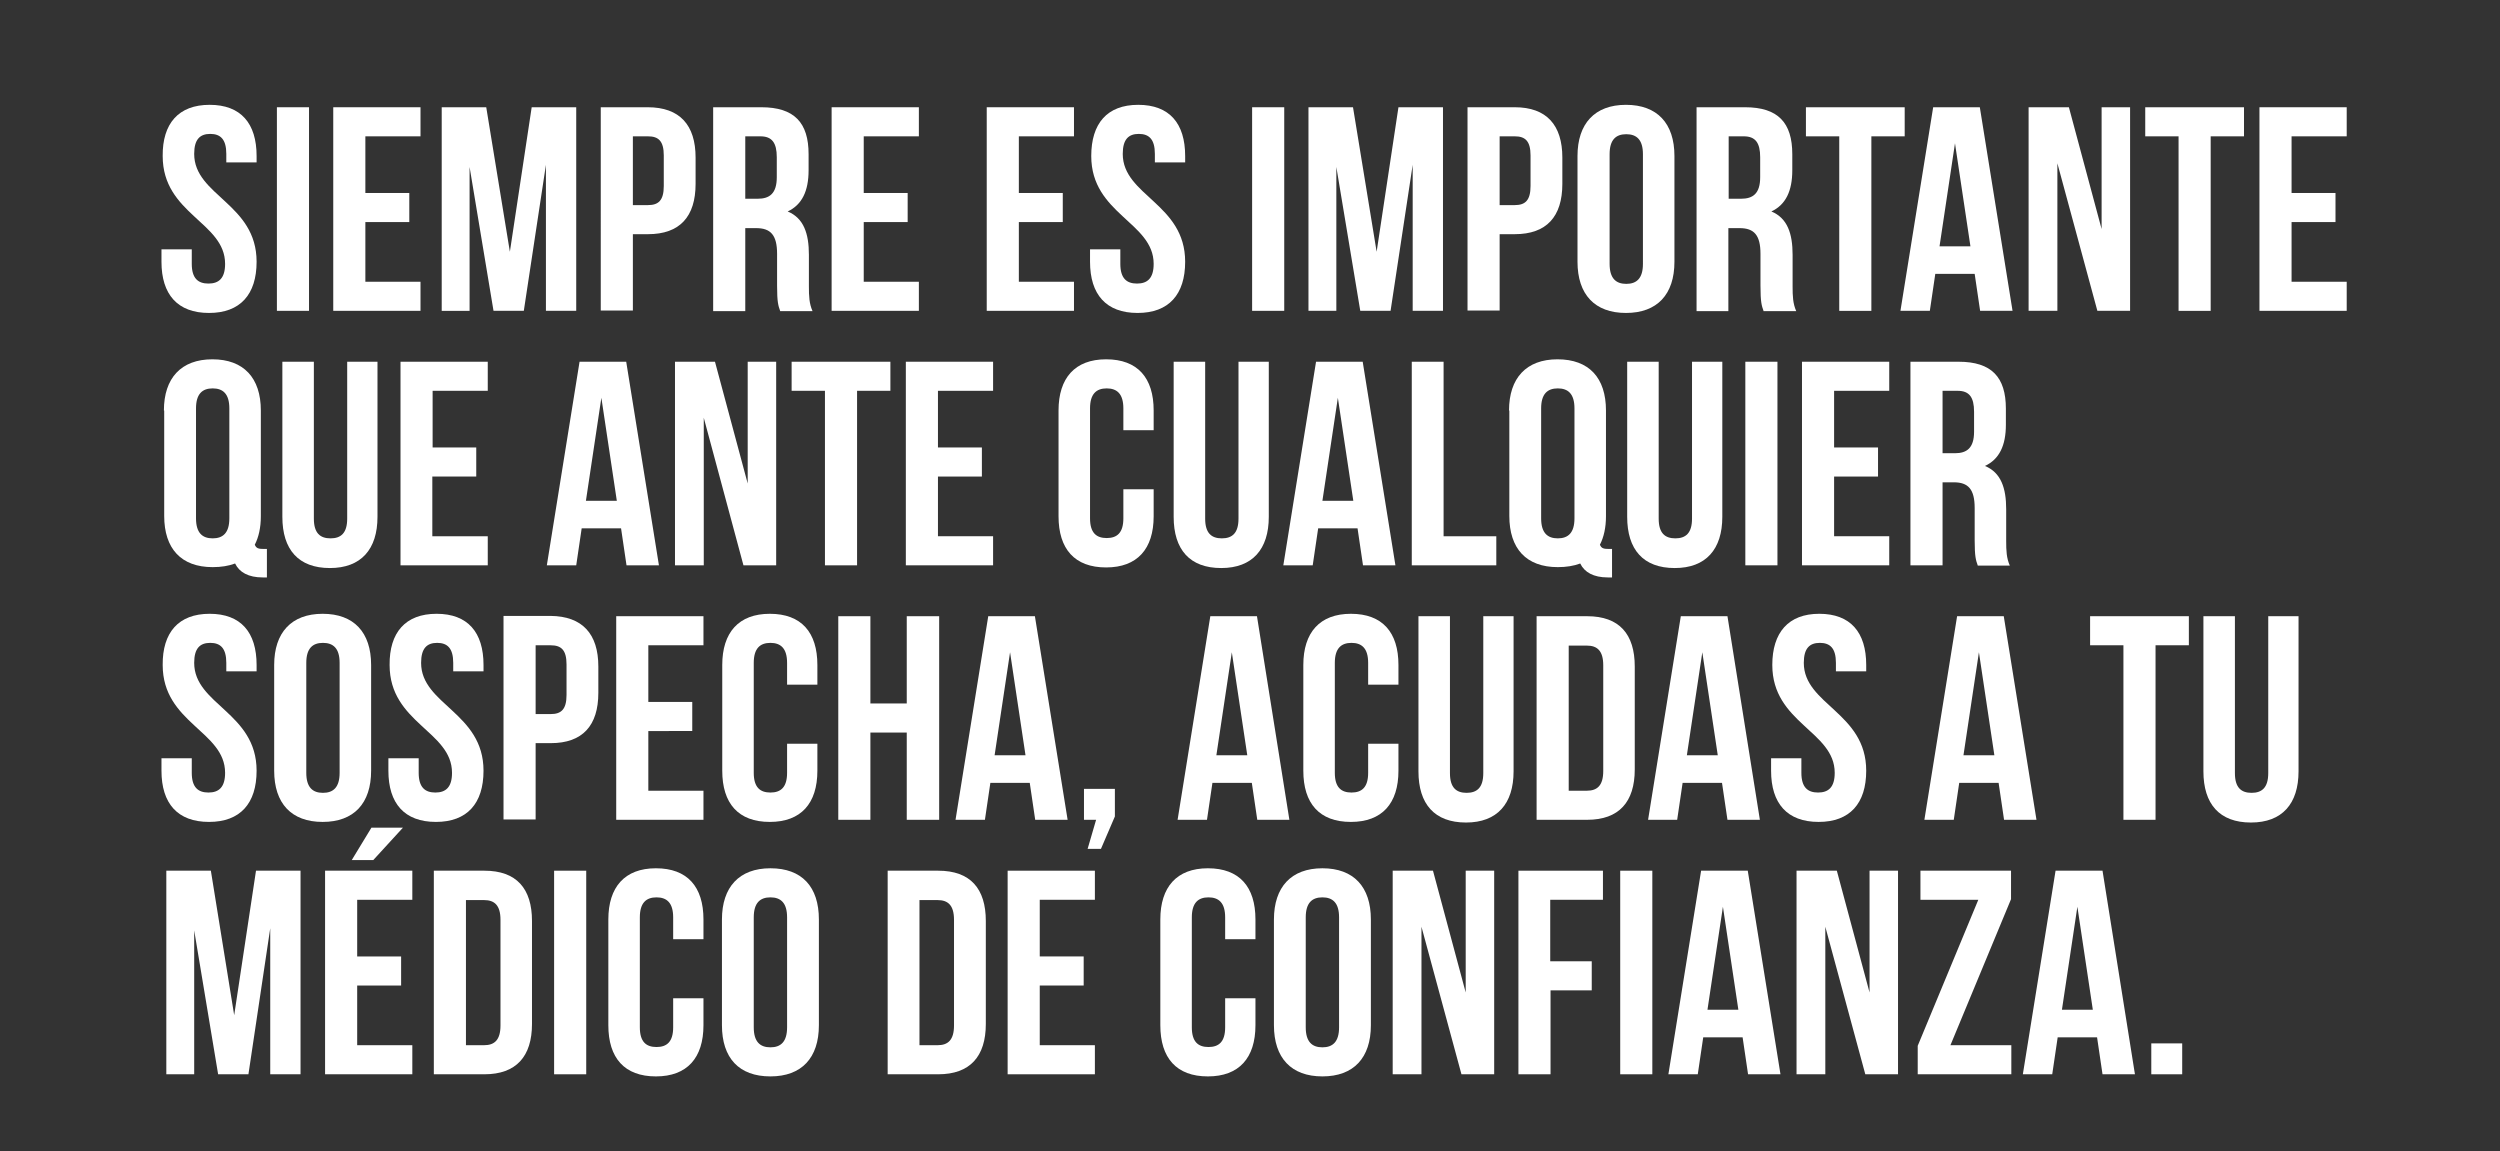 <?xml version="1.0" encoding="utf-8"?>
<!-- Generator: Adobe Illustrator 25.0.0, SVG Export Plug-In . SVG Version: 6.00 Build 0)  -->
<svg version="1.1" id="Layer_1" xmlns="http://www.w3.org/2000/svg" xmlns:xlink="http://www.w3.org/1999/xlink" x="0px" y="0px"
	 viewBox="0 0 825.2 380" style="enable-background:new 0 0 825.2 380;" xml:space="preserve">
<rect x="0" y="0" width="825.2" height="380" fill="#333333" stroke="none"/>
<style type="text/css">
	.st0{fill:#FFFFFF;}
</style>
<g>
	<g>
		<path class="st0" d="M69.2,34.6c10.3,0,15.5,6.1,15.5,16.9v2.1h-10v-2.8c0-4.8-1.9-6.6-5.3-6.6s-5.3,1.8-5.3,6.6
			c0,13.8,20.6,16.4,20.6,35.6c0,10.8-5.4,16.9-15.7,16.9c-10.4,0-15.7-6.1-15.7-16.9v-4.1h10v4.8c0,4.8,2.1,6.5,5.5,6.5
			s5.5-1.7,5.5-6.5c0-13.8-20.6-16.4-20.6-35.6C53.6,40.8,58.9,34.6,69.2,34.6z"/>
		<path class="st0" d="M91.4,35.4h10.6v67.2H91.4V35.4z"/>
		<path class="st0" d="M120.6,63.7h14.5v9.6h-14.5V93h18.2v9.6h-28.8V35.4h28.8V45h-18.2V63.7z"/>
		<path class="st0" d="M168.3,83.1l7.2-47.7h14.7v67.2h-10V54.4l-7.3,48.2h-10L155,55.1v47.5h-9.2V35.4h14.7L168.3,83.1z"/>
		<path class="st0" d="M229.6,52v8.7c0,10.8-5.2,16.6-15.7,16.6h-5v25.2h-10.6V35.4h15.5C224.4,35.4,229.6,41.3,229.6,52z M208.9,45
			v22.7h5c3.4,0,5.2-1.5,5.2-6.3V51.3c0-4.8-1.8-6.3-5.2-6.3H208.9z"/>
		<path class="st0" d="M257.5,102.6c-0.6-1.7-1-2.8-1-8.3V83.8c0-6.2-2.1-8.5-6.9-8.5H246v27.4h-10.6V35.4h15.9
			c10.9,0,15.6,5.1,15.6,15.5v5.3c0,6.9-2.2,11.4-6.9,13.6c5.3,2.2,7,7.3,7,14.3v10.4c0,3.3,0.1,5.7,1.2,8.2H257.5z M246,45v20.6
			h4.1c3.9,0,6.3-1.7,6.3-7.1v-6.6c0-4.8-1.6-6.9-5.4-6.9H246z"/>
		<path class="st0" d="M285.1,63.7h14.5v9.6h-14.5V93h18.2v9.6h-28.8V35.4h28.8V45h-18.2V63.7z"/>
		<path class="st0" d="M336.3,63.7h14.5v9.6h-14.5V93h18.2v9.6h-28.8V35.4h28.8V45h-18.2V63.7z"/>
		<path class="st0" d="M375.7,34.6c10.3,0,15.5,6.1,15.5,16.9v2.1h-10v-2.8c0-4.8-1.9-6.6-5.3-6.6s-5.3,1.8-5.3,6.6
			c0,13.8,20.6,16.4,20.6,35.6c0,10.8-5.4,16.9-15.7,16.9c-10.4,0-15.7-6.1-15.7-16.9v-4.1h10v4.8c0,4.8,2.1,6.5,5.5,6.5
			s5.5-1.7,5.5-6.5c0-13.8-20.6-16.4-20.6-35.6C360.2,40.8,365.4,34.6,375.7,34.6z"/>
		<path class="st0" d="M413.3,35.4h10.6v67.2h-10.6V35.4z"/>
		<path class="st0" d="M454.4,83.1l7.2-47.7h14.7v67.2h-10V54.4l-7.3,48.2h-10l-7.9-47.5v47.5h-9.2V35.4h14.7L454.4,83.1z"/>
		<path class="st0" d="M515.7,52v8.7c0,10.8-5.2,16.6-15.7,16.6h-5v25.2h-10.6V35.4H500C510.5,35.4,515.7,41.3,515.7,52z M495,45
			v22.7h5c3.4,0,5.2-1.5,5.2-6.3V51.3c0-4.8-1.8-6.3-5.2-6.3H495z"/>
		<path class="st0" d="M520.7,51.5c0-10.7,5.7-16.9,16-16.9s16,6.1,16,16.9v34.9c0,10.8-5.7,16.9-16,16.9s-16-6.1-16-16.9V51.5z
			 M531.3,87.1c0,4.8,2.1,6.6,5.5,6.6s5.5-1.8,5.5-6.6V50.9c0-4.8-2.1-6.6-5.5-6.6s-5.5,1.8-5.5,6.6V87.1z"/>
		<path class="st0" d="M582.1,102.6c-0.6-1.7-1-2.8-1-8.3V83.8c0-6.2-2.1-8.5-6.9-8.5h-3.7v27.4H560V35.4H576
			c10.9,0,15.6,5.1,15.6,15.5v5.3c0,6.9-2.2,11.4-6.9,13.6c5.3,2.2,7,7.3,7,14.3v10.4c0,3.3,0.1,5.7,1.2,8.2H582.1z M570.6,45v20.6
			h4.1c3.9,0,6.3-1.7,6.3-7.1v-6.6c0-4.8-1.6-6.9-5.4-6.9H570.6z"/>
		<path class="st0" d="M596.1,35.4h32.6V45h-11v57.6h-10.6V45h-11V35.4z"/>
		<path class="st0" d="M664.3,102.6h-10.7l-1.8-12.2h-13l-1.8,12.2h-9.7l10.8-67.2h15.4L664.3,102.6z M640.2,81.3h10.2l-5.1-34
			L640.2,81.3z"/>
		<path class="st0" d="M679.1,53.9v48.7h-9.5V35.4h13.3l10.8,40.2V35.4h9.4v67.2h-10.8L679.1,53.9z"/>
		<path class="st0" d="M708.1,35.4h32.6V45h-11v57.6h-10.6V45h-11V35.4z"/>
		<path class="st0" d="M756.4,63.7h14.5v9.6h-14.5V93h18.2v9.6h-28.8V35.4h28.8V45h-18.2V63.7z"/>
		<path class="st0" d="M54.1,135.5c0-10.7,5.7-16.9,16-16.9s16,6.1,16,16.9v34.9c0,3.7-0.7,6.9-2,9.4c0.5,1.2,1.2,1.4,3,1.4h1v9.4
			h-1.4c-4.7,0-7.7-1.7-9.1-4.6c-2.1,0.8-4.6,1.2-7.4,1.2c-10.4,0-16-6.1-16-16.9V135.5z M64.7,171.1c0,4.8,2.1,6.6,5.5,6.6
			s5.5-1.8,5.5-6.6v-36.3c0-4.8-2.1-6.6-5.5-6.6s-5.5,1.8-5.5,6.6V171.1z"/>
		<path class="st0" d="M103.6,119.4v51.8c0,4.8,2.1,6.5,5.5,6.5s5.5-1.7,5.5-6.5v-51.8h10v51.2c0,10.7-5.4,16.9-15.7,16.9
			c-10.4,0-15.7-6.1-15.7-16.9v-51.2H103.6z"/>
		<path class="st0" d="M142.7,147.7h14.5v9.6h-14.5V177H161v9.6h-28.8v-67.2H161v9.6h-18.2V147.7z"/>
		<path class="st0" d="M217.5,186.6h-10.7l-1.8-12.2h-13l-1.8,12.2h-9.7l10.8-67.2h15.4L217.5,186.6z M193.4,165.3h10.2l-5.1-34
			L193.4,165.3z"/>
		<path class="st0" d="M232.3,137.9v48.7h-9.5v-67.2H236l10.8,40.2v-40.2h9.4v67.2h-10.8L232.3,137.9z"/>
		<path class="st0" d="M261.3,119.4h32.6v9.6h-11v57.6h-10.6V129h-11V119.4z"/>
		<path class="st0" d="M309.6,147.7h14.5v9.6h-14.5V177h18.2v9.6H299v-67.2h28.8v9.6h-18.2V147.7z"/>
		<path class="st0" d="M380.8,161.5v8.9c0,10.8-5.4,16.9-15.7,16.9c-10.4,0-15.7-6.1-15.7-16.9v-34.9c0-10.7,5.4-16.9,15.7-16.9
			c10.4,0,15.7,6.1,15.7,16.9v6.5h-10v-7.2c0-4.8-2.1-6.6-5.5-6.6s-5.5,1.8-5.5,6.6v36.3c0,4.8,2.1,6.5,5.5,6.5s5.5-1.7,5.5-6.5
			v-9.6H380.8z"/>
		<path class="st0" d="M397.8,119.4v51.8c0,4.8,2.1,6.5,5.5,6.5s5.5-1.7,5.5-6.5v-51.8h10v51.2c0,10.7-5.4,16.9-15.7,16.9
			c-10.4,0-15.7-6.1-15.7-16.9v-51.2H397.8z"/>
		<path class="st0" d="M460.6,186.6h-10.7l-1.8-12.2h-13l-1.8,12.2h-9.7l10.8-67.2h15.4L460.6,186.6z M436.5,165.3h10.2l-5.1-34
			L436.5,165.3z"/>
		<path class="st0" d="M465.9,119.4h10.6V177h17.4v9.6h-27.9V119.4z"/>
		<path class="st0" d="M498.1,135.5c0-10.7,5.7-16.9,16-16.9c10.4,0,16,6.1,16,16.9v34.9c0,3.7-0.7,6.9-2,9.4c0.5,1.2,1.2,1.4,3,1.4
			h1v9.4h-1.4c-4.7,0-7.7-1.7-9.1-4.6c-2.1,0.8-4.6,1.2-7.4,1.2c-10.4,0-16-6.1-16-16.9V135.5z M508.7,171.1c0,4.8,2.1,6.6,5.5,6.6
			c3.4,0,5.5-1.8,5.5-6.6v-36.3c0-4.8-2.1-6.6-5.5-6.6c-3.4,0-5.5,1.8-5.5,6.6V171.1z"/>
		<path class="st0" d="M547.5,119.4v51.8c0,4.8,2.1,6.5,5.5,6.5s5.5-1.7,5.5-6.5v-51.8h10v51.2c0,10.7-5.4,16.9-15.7,16.9
			c-10.4,0-15.7-6.1-15.7-16.9v-51.2H547.5z"/>
		<path class="st0" d="M576.1,119.4h10.6v67.2h-10.6V119.4z"/>
		<path class="st0" d="M605.4,147.7h14.5v9.6h-14.5V177h18.2v9.6h-28.8v-67.2h28.8v9.6h-18.2V147.7z"/>
		<path class="st0" d="M652.8,186.6c-0.6-1.7-1-2.8-1-8.3v-10.6c0-6.2-2.1-8.5-6.9-8.5h-3.7v27.4h-10.6v-67.2h15.9
			c10.9,0,15.6,5.1,15.6,15.5v5.3c0,6.9-2.2,11.4-6.9,13.6c5.3,2.2,7,7.3,7,14.3v10.4c0,3.3,0.1,5.7,1.2,8.2H652.8z M641.2,129v20.6
			h4.1c3.9,0,6.3-1.7,6.3-7.1v-6.6c0-4.8-1.6-6.9-5.4-6.9H641.2z"/>
		<path class="st0" d="M69.2,202.6c10.3,0,15.5,6.1,15.5,16.9v2.1h-10v-2.8c0-4.8-1.9-6.6-5.3-6.6s-5.3,1.8-5.3,6.6
			c0,13.8,20.6,16.4,20.6,35.6c0,10.8-5.4,16.9-15.7,16.9c-10.4,0-15.7-6.1-15.7-16.9v-4.1h10v4.8c0,4.8,2.1,6.5,5.5,6.5
			s5.5-1.7,5.5-6.5c0-13.8-20.6-16.4-20.6-35.6C53.6,208.8,58.9,202.6,69.2,202.6z"/>
		<path class="st0" d="M90.5,219.5c0-10.7,5.7-16.9,16-16.9s16,6.1,16,16.9v34.9c0,10.8-5.7,16.9-16,16.9s-16-6.1-16-16.9V219.5z
			 M101.1,255.1c0,4.8,2.1,6.6,5.5,6.6s5.5-1.8,5.5-6.6v-36.3c0-4.8-2.1-6.6-5.5-6.6s-5.5,1.8-5.5,6.6V255.1z"/>
		<path class="st0" d="M144.1,202.6c10.3,0,15.5,6.1,15.5,16.9v2.1h-10v-2.8c0-4.8-1.9-6.6-5.3-6.6s-5.3,1.8-5.3,6.6
			c0,13.8,20.6,16.4,20.6,35.6c0,10.8-5.4,16.9-15.7,16.9c-10.4,0-15.7-6.1-15.7-16.9v-4.1h10v4.8c0,4.8,2.1,6.5,5.5,6.5
			s5.5-1.7,5.5-6.5c0-13.8-20.6-16.4-20.6-35.6C128.5,208.8,133.8,202.6,144.1,202.6z"/>
		<path class="st0" d="M197.5,220v8.7c0,10.8-5.2,16.6-15.7,16.6h-5v25.2h-10.6v-67.2h15.5C192.3,203.4,197.5,209.3,197.5,220z
			 M176.8,213v22.7h5c3.4,0,5.2-1.5,5.2-6.3v-10.1c0-4.8-1.8-6.3-5.2-6.3H176.8z"/>
		<path class="st0" d="M214,231.7h14.5v9.6H214V261h18.2v9.6h-28.8v-67.2h28.8v9.6H214V231.7z"/>
		<path class="st0" d="M269.8,245.5v8.9c0,10.8-5.4,16.9-15.7,16.9c-10.4,0-15.7-6.1-15.7-16.9v-34.9c0-10.7,5.4-16.9,15.7-16.9
			c10.4,0,15.7,6.1,15.7,16.9v6.5h-10v-7.2c0-4.8-2.1-6.6-5.5-6.6c-3.4,0-5.5,1.8-5.5,6.6v36.3c0,4.8,2.1,6.5,5.5,6.5
			c3.4,0,5.5-1.7,5.5-6.5v-9.6H269.8z"/>
		<path class="st0" d="M287.3,270.6h-10.6v-67.2h10.6v28.8h12v-28.8H310v67.2h-10.7v-28.8h-12V270.6z"/>
		<path class="st0" d="M352.4,270.6h-10.7l-1.8-12.2h-13l-1.8,12.2h-9.7l10.8-67.2h15.4L352.4,270.6z M328.3,249.3h10.2l-5.1-34
			L328.3,249.3z"/>
		<path class="st0" d="M357.8,270.6v-10.2h10.2v9.1l-4.6,10.7H359l2.8-9.6H357.8z"/>
		<path class="st0" d="M425.6,270.6H415l-1.8-12.2h-13l-1.8,12.2h-9.7l10.8-67.2h15.4L425.6,270.6z M401.5,249.3h10.2l-5.1-34
			L401.5,249.3z"/>
		<path class="st0" d="M461.6,245.5v8.9c0,10.8-5.4,16.9-15.7,16.9c-10.4,0-15.7-6.1-15.7-16.9v-34.9c0-10.7,5.4-16.9,15.7-16.9
			c10.4,0,15.7,6.1,15.7,16.9v6.5h-10v-7.2c0-4.8-2.1-6.6-5.5-6.6s-5.5,1.8-5.5,6.6v36.3c0,4.8,2.1,6.5,5.5,6.5s5.5-1.7,5.5-6.5
			v-9.6H461.6z"/>
		<path class="st0" d="M478.6,203.4v51.8c0,4.8,2.1,6.5,5.5,6.5s5.5-1.7,5.5-6.5v-51.8h10v51.2c0,10.7-5.4,16.9-15.7,16.9
			c-10.4,0-15.7-6.1-15.7-16.9v-51.2H478.6z"/>
		<path class="st0" d="M507.2,203.4h16.7c10.6,0,15.7,5.9,15.7,16.6v34c0,10.7-5.2,16.6-15.7,16.6h-16.7V203.4z M517.8,213v48h6
			c3.4,0,5.4-1.7,5.4-6.5v-34.9c0-4.8-2-6.5-5.4-6.5H517.8z"/>
		<path class="st0" d="M580.9,270.6h-10.7l-1.8-12.2h-13l-1.8,12.2H544l10.8-67.2h15.4L580.9,270.6z M556.8,249.3H567l-5.1-34
			L556.8,249.3z"/>
		<path class="st0" d="M600.5,202.6c10.3,0,15.5,6.1,15.5,16.9v2.1h-10v-2.8c0-4.8-1.9-6.6-5.3-6.6s-5.3,1.8-5.3,6.6
			c0,13.8,20.6,16.4,20.6,35.6c0,10.8-5.4,16.9-15.7,16.9c-10.4,0-15.7-6.1-15.7-16.9v-4.1h10v4.8c0,4.8,2.1,6.5,5.5,6.5
			s5.5-1.7,5.5-6.5c0-13.8-20.6-16.4-20.6-35.6C585,208.8,590.3,202.6,600.5,202.6z"/>
		<path class="st0" d="M672.2,270.6h-10.7l-1.8-12.2h-13l-1.8,12.2h-9.7l10.8-67.2h15.4L672.2,270.6z M648.1,249.3h10.2l-5.1-34
			L648.1,249.3z"/>
		<path class="st0" d="M689.9,203.4h32.6v9.6h-11v57.6h-10.6V213h-11V203.4z"/>
		<path class="st0" d="M737.7,203.4v51.8c0,4.8,2.1,6.5,5.5,6.5s5.5-1.7,5.5-6.5v-51.8h10v51.2c0,10.7-5.4,16.9-15.7,16.9
			c-10.4,0-15.7-6.1-15.7-16.9v-51.2H737.7z"/>
		<path class="st0" d="M77.3,335.1l7.2-47.7h14.7v67.2h-10v-48.2L82,354.6H72l-7.9-47.5v47.5h-9.2v-67.2h14.7L77.3,335.1z"/>
		<path class="st0" d="M117.9,315.7h14.5v9.6h-14.5V345h18.2v9.6h-28.8v-67.2h28.8v9.6h-18.2V315.7z M133,273.2l-9.8,10.7h-7.1
			l6.5-10.7H133z"/>
		<path class="st0" d="M143.2,287.4h16.7c10.6,0,15.7,5.9,15.7,16.6v34c0,10.7-5.2,16.6-15.7,16.6h-16.7V287.4z M153.8,297v48h6
			c3.4,0,5.4-1.7,5.4-6.5v-34.9c0-4.8-2-6.5-5.4-6.5H153.8z"/>
		<path class="st0" d="M182.9,287.4h10.6v67.2h-10.6V287.4z"/>
		<path class="st0" d="M232.2,329.5v8.9c0,10.8-5.4,16.9-15.7,16.9c-10.4,0-15.7-6.1-15.7-16.9v-34.9c0-10.7,5.4-16.9,15.7-16.9
			c10.4,0,15.7,6.1,15.7,16.9v6.5h-10v-7.2c0-4.8-2.1-6.6-5.5-6.6s-5.5,1.8-5.5,6.6v36.3c0,4.8,2.1,6.5,5.5,6.5s5.5-1.7,5.5-6.5
			v-9.6H232.2z"/>
		<path class="st0" d="M238.3,303.5c0-10.7,5.7-16.9,16-16.9c10.4,0,16,6.1,16,16.9v34.9c0,10.8-5.7,16.9-16,16.9
			c-10.4,0-16-6.1-16-16.9V303.5z M248.8,339.1c0,4.8,2.1,6.6,5.5,6.6c3.4,0,5.5-1.8,5.5-6.6v-36.3c0-4.8-2.1-6.6-5.5-6.6
			c-3.4,0-5.5,1.8-5.5,6.6V339.1z"/>
		<path class="st0" d="M293,287.4h16.7c10.6,0,15.7,5.9,15.7,16.6v34c0,10.7-5.2,16.6-15.7,16.6H293V287.4z M303.5,297v48h6
			c3.4,0,5.4-1.7,5.4-6.5v-34.9c0-4.8-2-6.5-5.4-6.5H303.5z"/>
		<path class="st0" d="M343.2,315.7h14.5v9.6h-14.5V345h18.2v9.6h-28.8v-67.2h28.8v9.6h-18.2V315.7z"/>
		<path class="st0" d="M414.4,329.5v8.9c0,10.8-5.4,16.9-15.7,16.9c-10.4,0-15.7-6.1-15.7-16.9v-34.9c0-10.7,5.4-16.9,15.7-16.9
			c10.4,0,15.7,6.1,15.7,16.9v6.5h-10v-7.2c0-4.8-2.1-6.6-5.5-6.6s-5.5,1.8-5.5,6.6v36.3c0,4.8,2.1,6.5,5.5,6.5s5.5-1.7,5.5-6.5
			v-9.6H414.4z"/>
		<path class="st0" d="M420.5,303.5c0-10.7,5.7-16.9,16-16.9s16,6.1,16,16.9v34.9c0,10.8-5.7,16.9-16,16.9s-16-6.1-16-16.9V303.5z
			 M431,339.1c0,4.8,2.1,6.6,5.5,6.6s5.5-1.8,5.5-6.6v-36.3c0-4.8-2.1-6.6-5.5-6.6s-5.5,1.8-5.5,6.6V339.1z"/>
		<path class="st0" d="M469.2,305.9v48.7h-9.5v-67.2H473l10.8,40.2v-40.2h9.4v67.2h-10.8L469.2,305.9z"/>
		<path class="st0" d="M511.8,317.3h13.6v9.6h-13.6v27.7h-10.6v-67.2h27.9v9.6h-17.4V317.3z"/>
		<path class="st0" d="M534.8,287.4h10.6v67.2h-10.6V287.4z"/>
		<path class="st0" d="M587.7,354.6H577l-1.8-12.2h-13l-1.8,12.2h-9.7l10.8-67.2h15.4L587.7,354.6z M563.6,333.3h10.2l-5.1-34
			L563.6,333.3z"/>
		<path class="st0" d="M602.5,305.9v48.7H593v-67.2h13.3l10.8,40.2v-40.2h9.4v67.2h-10.8L602.5,305.9z"/>
		<path class="st0" d="M663.8,287.4v9.4L643.8,345h20.1v9.6h-30.9v-9.4L653,297h-19.1v-9.6H663.8z"/>
		<path class="st0" d="M704.7,354.6h-10.7l-1.8-12.2h-13l-1.8,12.2h-9.7l10.8-67.2H694L704.7,354.6z M680.6,333.3h10.2l-5.1-34
			L680.6,333.3z"/>
		<path class="st0" d="M720.3,344.4v10.2h-10.2v-10.2H720.3z"/>
	</g>
</g>
</svg>

